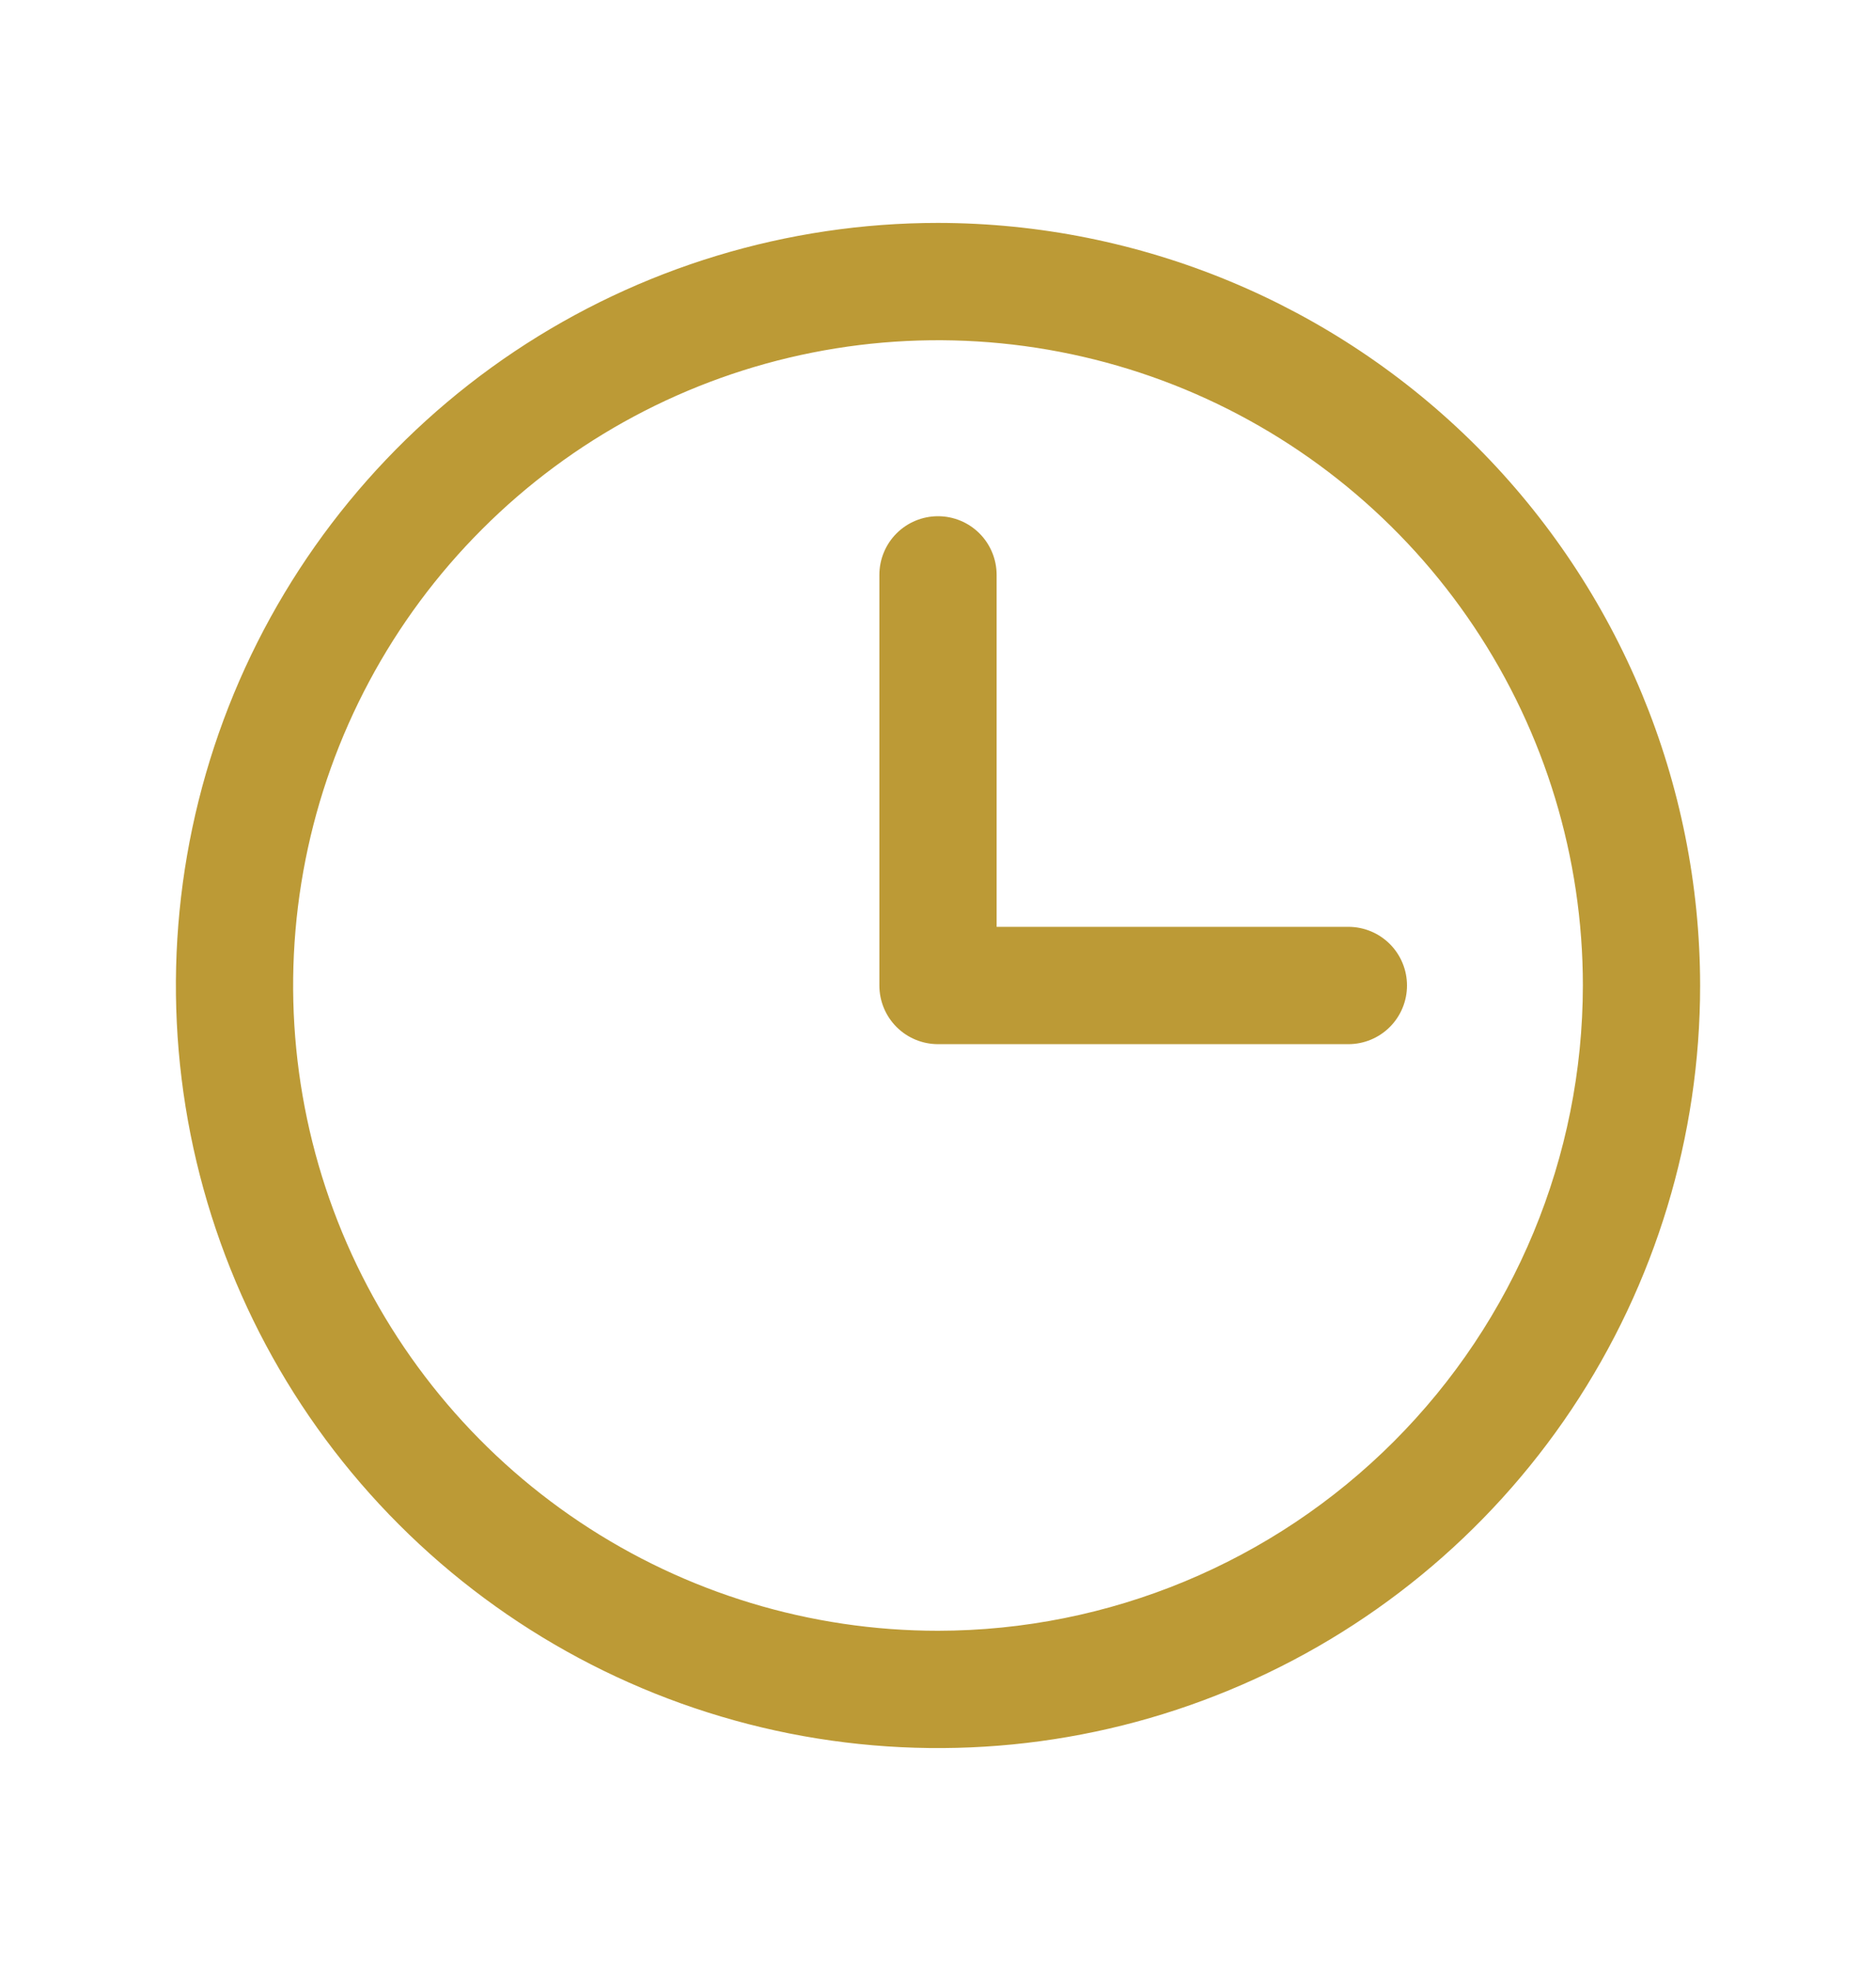 <svg width="20" height="21" viewBox="0 0 20 21" fill="none" xmlns="http://www.w3.org/2000/svg">
<g id="Iconos">
<path id="Vector" d="M10 2.375C8.393 2.375 6.822 2.852 5.486 3.744C4.15 4.637 3.108 5.906 2.493 7.391C1.879 8.875 1.718 10.509 2.031 12.085C2.345 13.661 3.118 15.109 4.255 16.245C5.391 17.381 6.839 18.155 8.415 18.469C9.991 18.782 11.625 18.622 13.109 18.006C14.594 17.392 15.863 16.35 16.756 15.014C17.648 13.678 18.125 12.107 18.125 10.5C18.123 8.346 17.266 6.281 15.743 4.757C14.22 3.234 12.154 2.377 10 2.375ZM10 17.375C8.64 17.375 7.311 16.972 6.18 16.216C5.05 15.461 4.169 14.387 3.648 13.131C3.128 11.875 2.992 10.492 3.257 9.159C3.522 7.825 4.177 6.6 5.139 5.639C6.1 4.677 7.325 4.022 8.659 3.757C9.992 3.492 11.375 3.628 12.631 4.148C13.887 4.669 14.961 5.55 15.716 6.68C16.472 7.811 16.875 9.14 16.875 10.5C16.873 12.323 16.148 14.07 14.859 15.359C13.57 16.648 11.823 17.373 10 17.375ZM15 10.5C15 10.666 14.934 10.825 14.817 10.942C14.7 11.059 14.541 11.125 14.375 11.125H10C9.834 11.125 9.675 11.059 9.558 10.942C9.441 10.825 9.375 10.666 9.375 10.5V6.125C9.375 5.959 9.441 5.8 9.558 5.683C9.675 5.566 9.834 5.5 10 5.5C10.166 5.5 10.325 5.566 10.442 5.683C10.559 5.8 10.625 5.959 10.625 6.125V9.875H14.375C14.541 9.875 14.7 9.941 14.817 10.058C14.934 10.175 15 10.334 15 10.5Z" fill="#BC9A36"/>
</g>
</svg>
